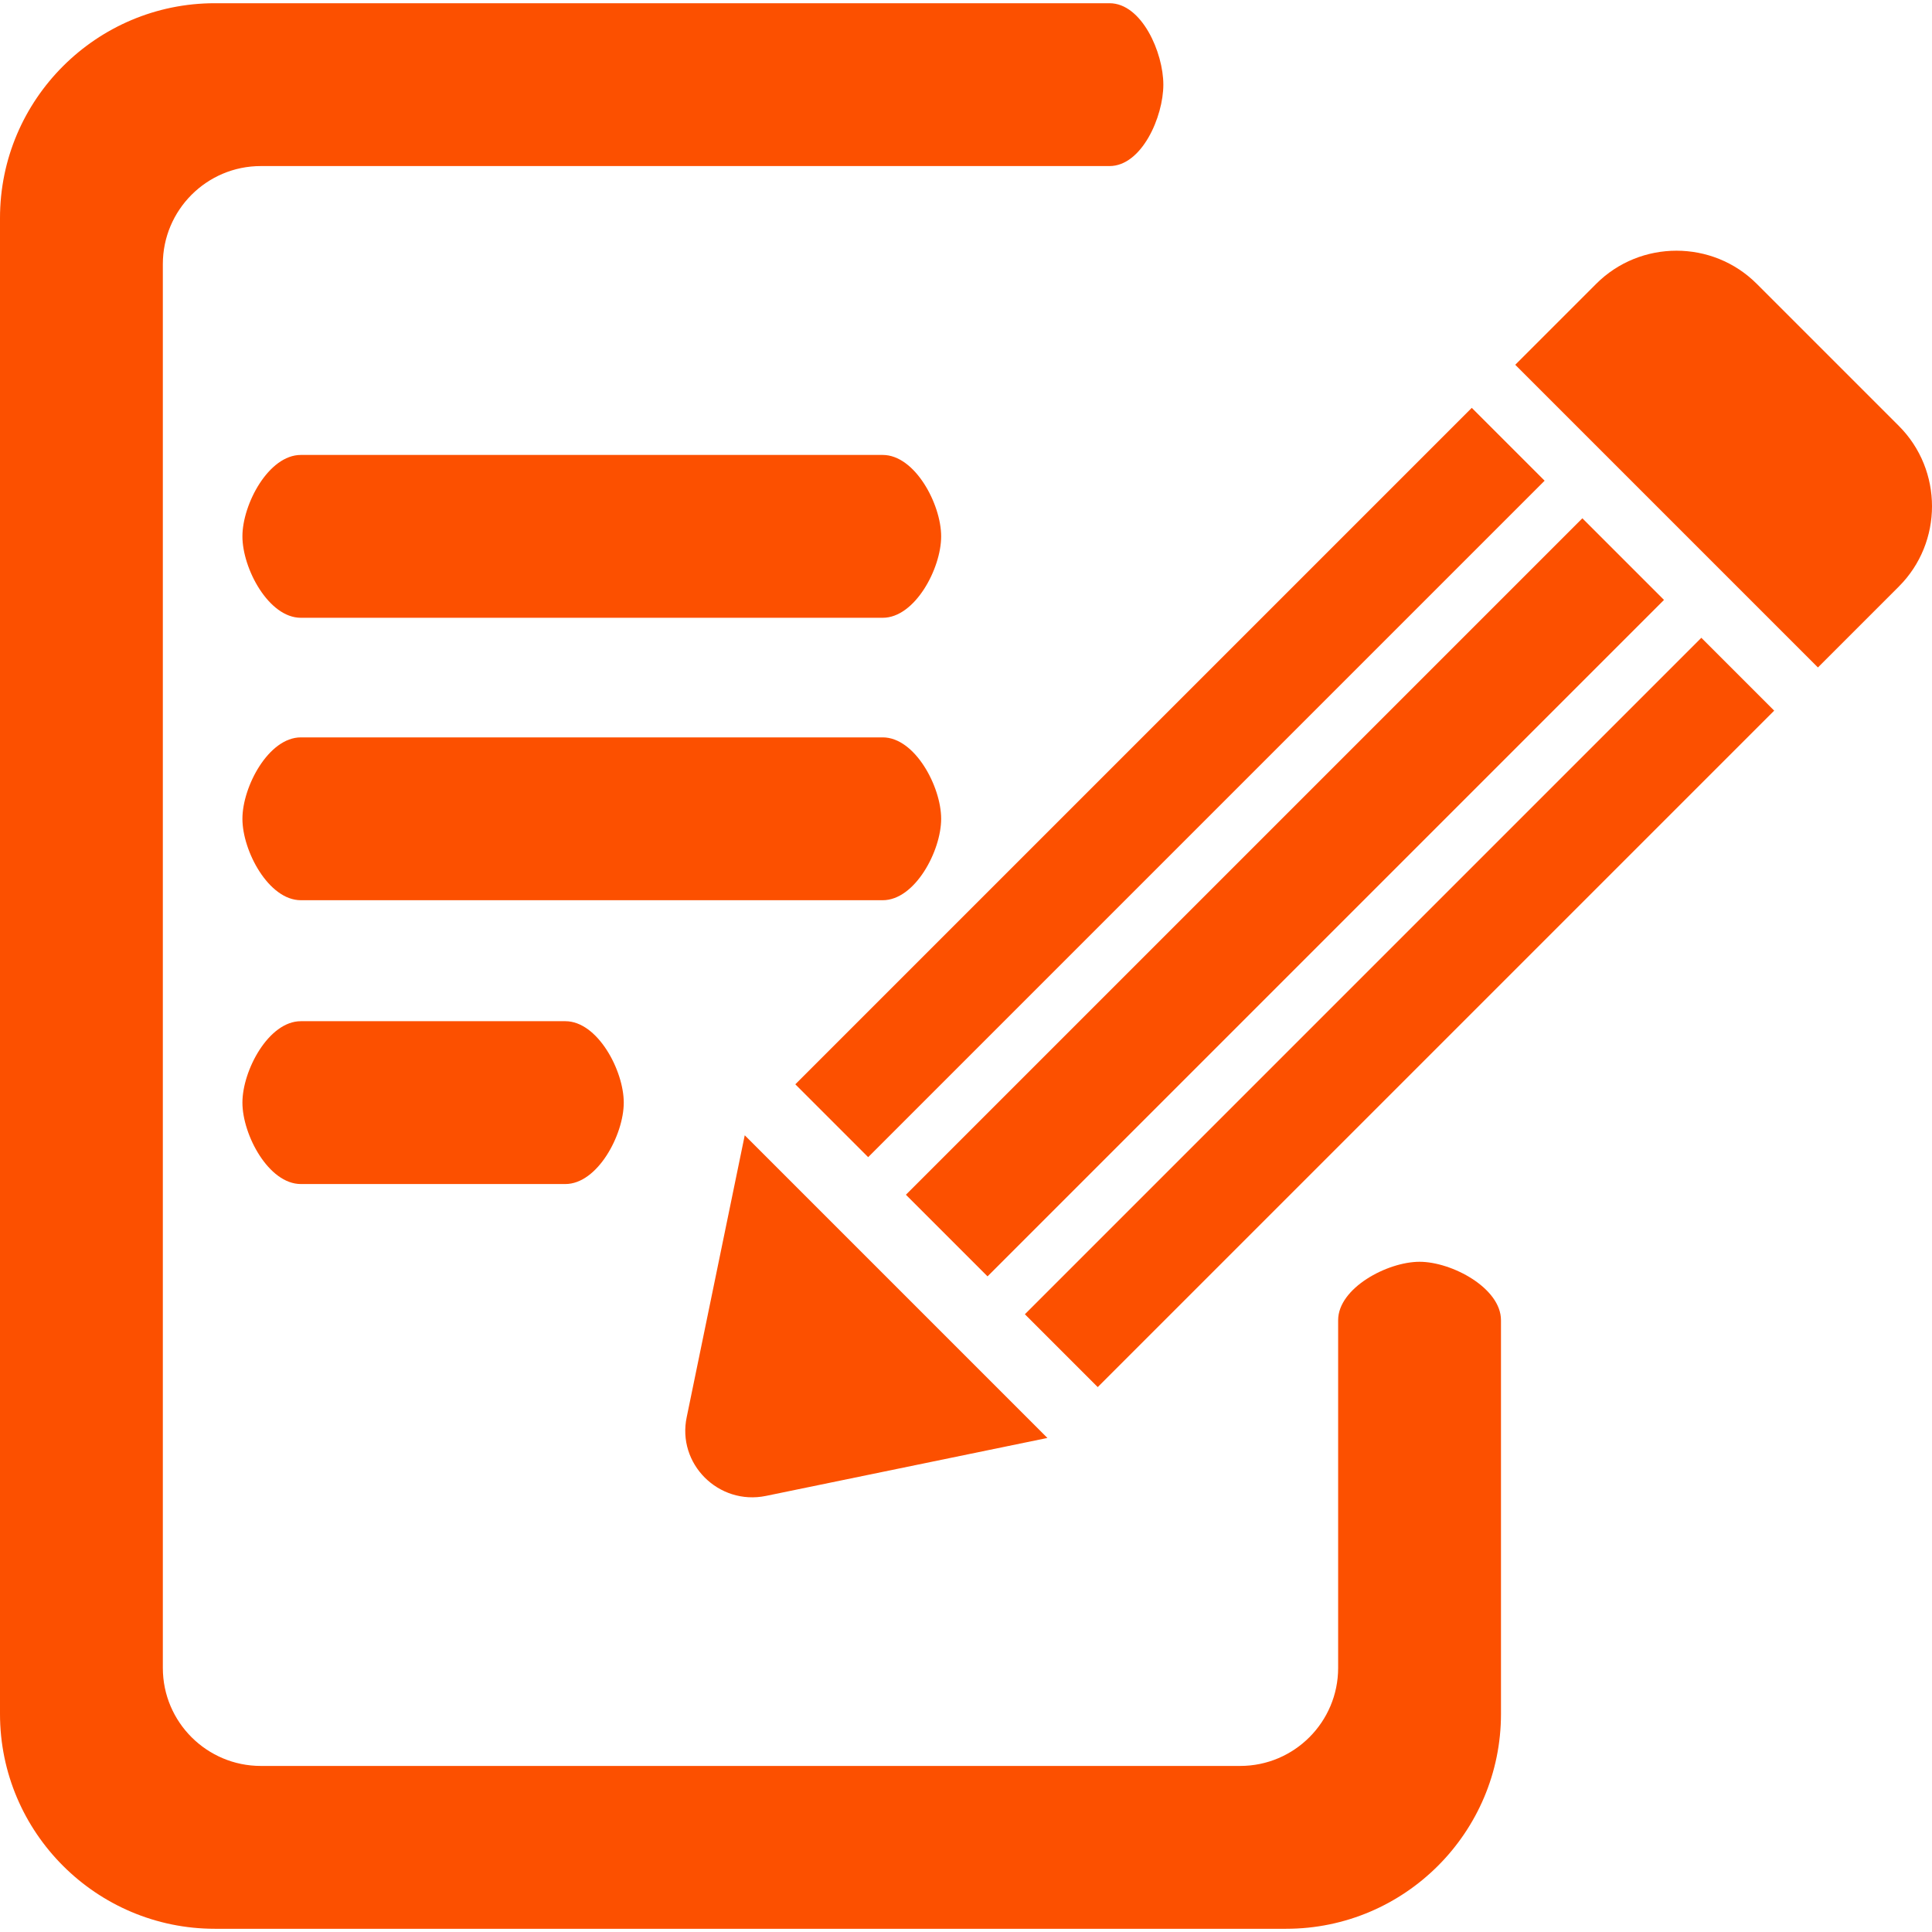 <?xml version="1.0" encoding="utf-8"?>
<!-- Generator: Adobe Illustrator 25.3.1, SVG Export Plug-In . SVG Version: 6.00 Build 0)  -->
<svg version="1.1" id="Ebene_1" xmlns="http://www.w3.org/2000/svg" xmlns:xlink="http://www.w3.org/1999/xlink" x="0px" y="0px"
	 viewBox="0 0 420 420" style="enable-background:new 0 0 420 420;" xml:space="preserve">
<style type="text/css">
	.st0{fill:#FC5000;}
</style>
<g>
	<path class="st0" d="M326.3,287c0-7-10.7-12.7-17.7-12.7s-17.7,5.7-17.7,12.7v75.6c0,11.7-9.5,21.3-21.3,21.3H56.7
		c-11.7,0-21.3-9.5-21.3-21.3V57.4c0-11.7,9.5-21.3,21.3-21.3h184.5c7,0,11.7-10.7,11.7-17.7s-4.7-17.7-11.7-17.7H46.7
		C21,0.7,0,21.6,0,47.4v325.2c0,25.8,21,46.7,46.7,46.7h232.9c25.8,0,46.7-21,46.7-46.7L326.3,287L326.3,287z"/>
	
		<rect x="175.4" y="182.5" transform="matrix(0.707 -0.707 0.707 0.707 -56.1 254.706)" class="st0" width="208" height="25.1"/>
	
		<rect x="200.3" y="208.9" transform="matrix(0.707 -0.707 0.707 0.707 -66.505 279.626)" class="st0" width="208" height="22.4"/>
	
		<rect x="150.4" y="158.9" transform="matrix(0.707 -0.707 0.707 0.707 -45.781 229.71)" class="st0" width="208" height="22.4"/>
	<path class="st0" d="M412.8,127.5c9.6-9.6,9.6-25.3,0-34.9l-30.9-30.9c-9.6-9.6-25.3-9.6-34.9,0l-17.6,17.6l65.8,65.8L412.8,127.5z
		"/>
	<path class="st0" d="M166.5,325.2l61.2-12.6l-65.8-65.8L149.3,308C147.1,318.2,156.2,327.3,166.5,325.2z"/>
	<path class="st0" d="M65.4,134.3h126.5c7,0,12.7-10.7,12.7-17.7s-5.7-17.7-12.7-17.7H65.4c-7,0-12.7,10.7-12.7,17.7
		S58.4,134.3,65.4,134.3z"/>
	<path class="st0" d="M204.6,178c0-7-5.7-17.7-12.7-17.7H65.4c-7,0-12.7,10.7-12.7,17.7s5.7,17.7,12.7,17.7h126.5
		C198.9,195.7,204.6,185,204.6,178z"/>
	<path class="st0" d="M65.4,222c-7,0-12.7,10.7-12.7,17.7s5.7,17.7,12.7,17.7h57.5c7,0,12.7-10.7,12.7-17.7s-5.7-17.7-12.7-17.7
		H65.4z"/>
</g>
</svg>
